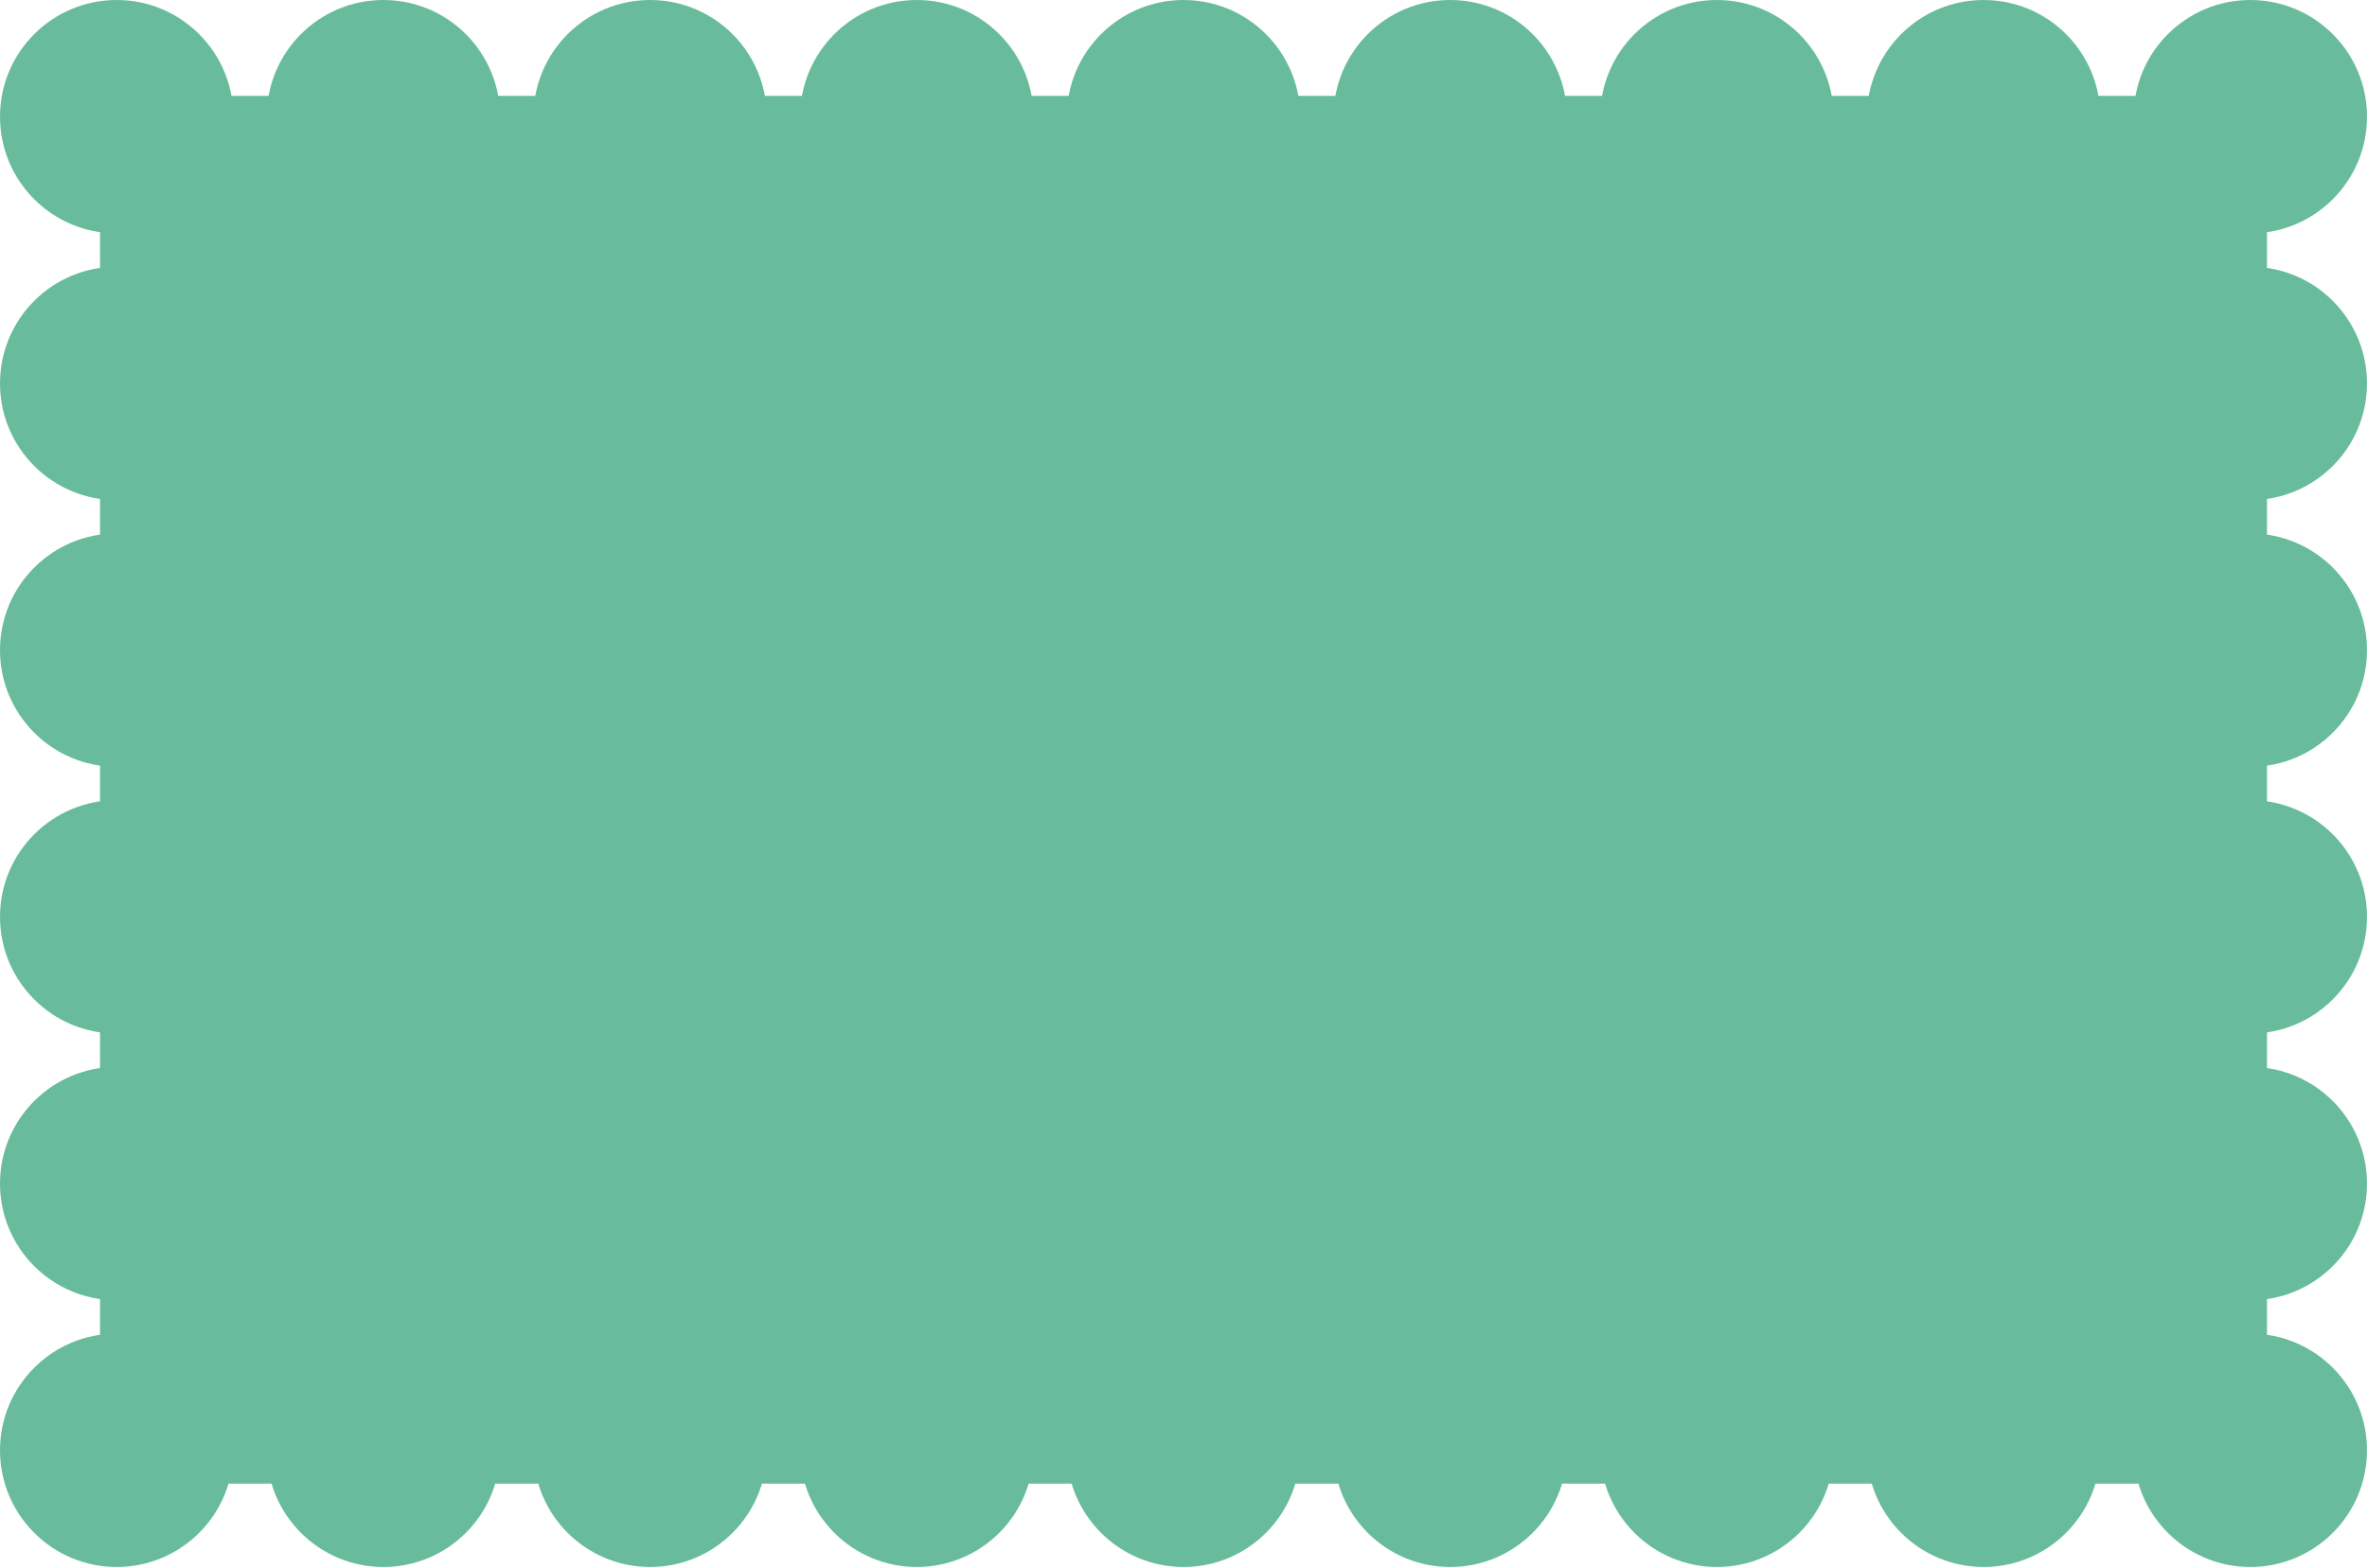 <?xml version="1.0" encoding="UTF-8"?> <svg xmlns="http://www.w3.org/2000/svg" width="400" height="265" viewBox="0 0 400 265" fill="none"><rect x="16.901" y="16.197" width="366.197" height="234.507" fill="#68BC9B"></rect><circle cx="380.282" cy="64.789" r="19.718" transform="rotate(90 380.282 64.789)" fill="#68BC9B"></circle><circle cx="19.718" cy="64.789" r="19.718" transform="rotate(90 19.718 64.789)" fill="#68BC9B"></circle><circle cx="64.789" cy="245.07" r="19.718" fill="#68BC9B"></circle><circle cx="19.718" cy="245.07" r="19.718" fill="#68BC9B"></circle><circle cx="245.07" cy="245.07" r="19.718" fill="#68BC9B"></circle><circle cx="154.93" cy="245.07" r="19.718" fill="#68BC9B"></circle><circle cx="335.211" cy="245.07" r="19.718" fill="#68BC9B"></circle><circle cx="380.282" cy="109.859" r="19.718" transform="rotate(90 380.282 109.859)" fill="#68BC9B"></circle><circle cx="19.718" cy="109.859" r="19.718" transform="rotate(90 19.718 109.859)" fill="#68BC9B"></circle><circle cx="380.282" cy="200" r="19.718" transform="rotate(90 380.282 200)" fill="#68BC9B"></circle><circle cx="19.718" cy="200" r="19.718" transform="rotate(90 19.718 200)" fill="#68BC9B"></circle><circle cx="109.859" cy="245.07" r="19.718" fill="#68BC9B"></circle><circle cx="380.282" cy="154.93" r="19.718" transform="rotate(90 380.282 154.93)" fill="#68BC9B"></circle><circle cx="19.718" cy="154.93" r="19.718" transform="rotate(90 19.718 154.93)" fill="#68BC9B"></circle><circle cx="380.282" cy="245.07" r="19.718" transform="rotate(90 380.282 245.07)" fill="#68BC9B"></circle><circle cx="290.141" cy="245.07" r="19.718" fill="#68BC9B"></circle><circle cx="200" cy="245.07" r="19.718" fill="#68BC9B"></circle><circle cx="19.718" cy="19.718" r="19.718" fill="#68BC9B"></circle><circle cx="200" cy="19.718" r="19.718" fill="#68BC9B"></circle><circle cx="109.859" cy="19.718" r="19.718" fill="#68BC9B"></circle><circle cx="290.141" cy="19.718" r="19.718" fill="#68BC9B"></circle><circle cx="335.211" cy="19.718" r="19.718" fill="#68BC9B"></circle><circle cx="64.789" cy="19.718" r="19.718" fill="#68BC9B"></circle><circle cx="245.07" cy="19.718" r="19.718" fill="#68BC9B"></circle><circle cx="154.93" cy="19.718" r="19.718" fill="#68BC9B"></circle><circle cx="380.282" cy="19.718" r="19.718" fill="#68BC9B"></circle></svg> 